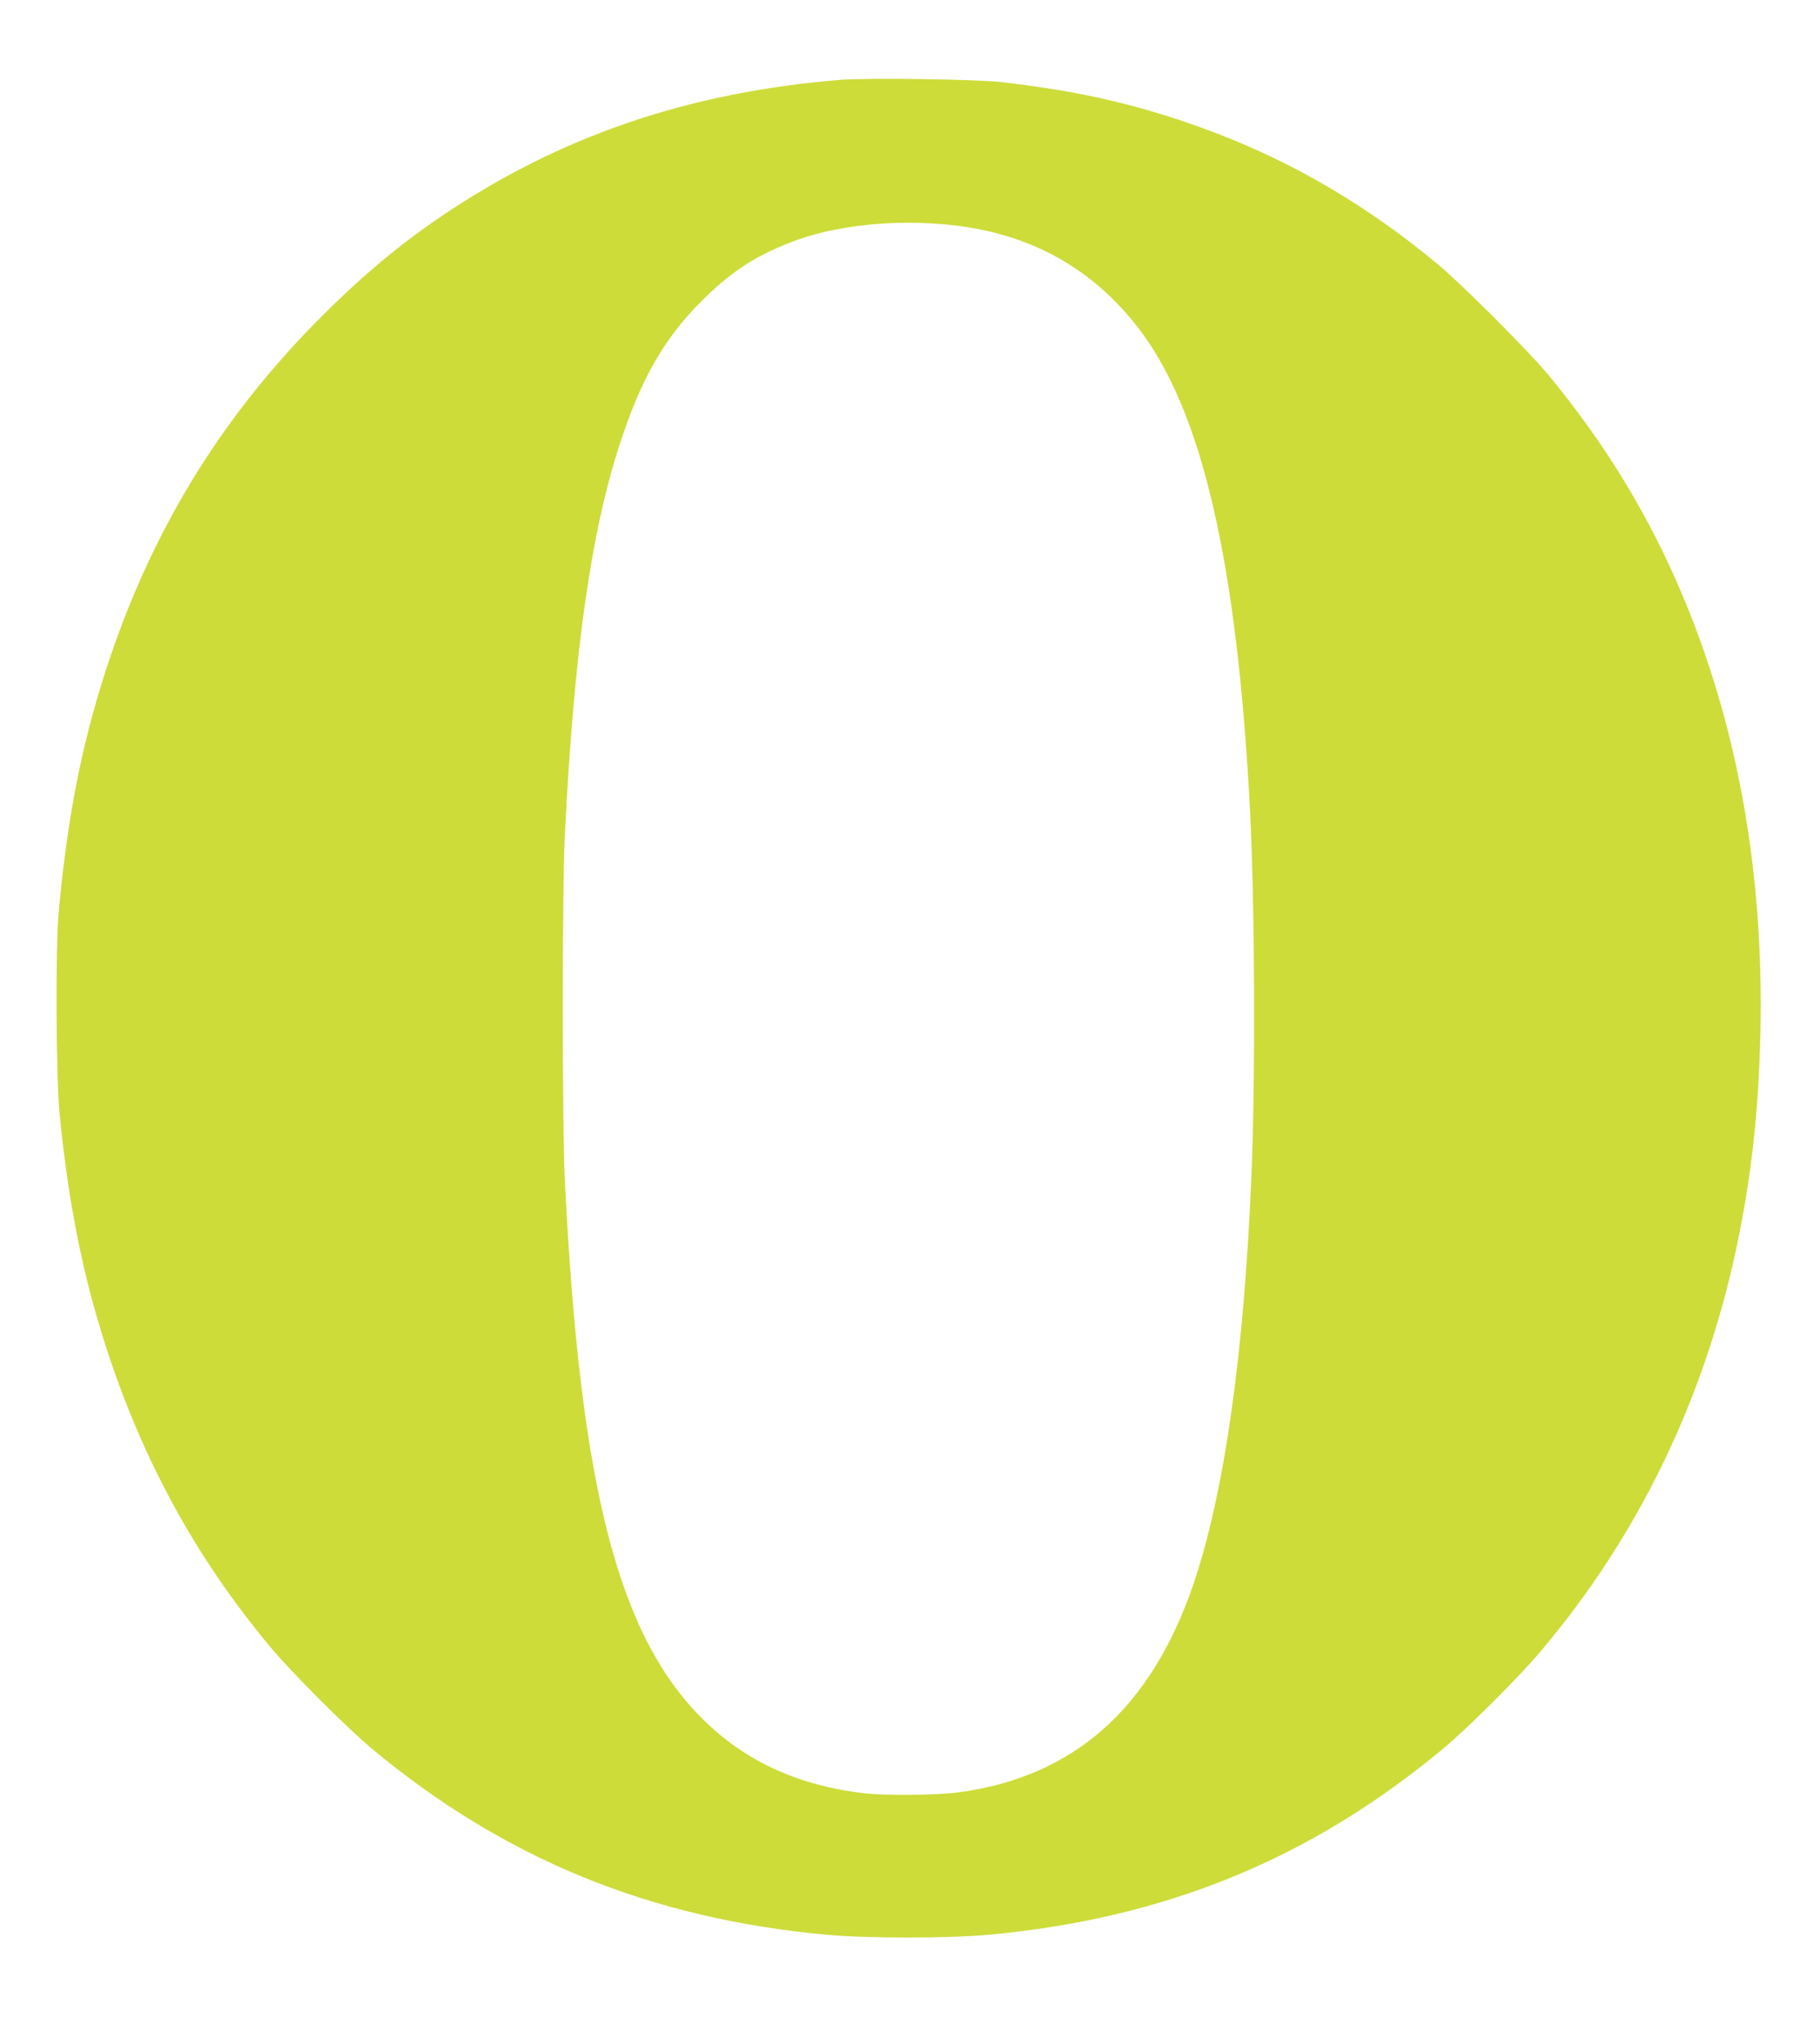 <?xml version="1.0" standalone="no"?>
<!DOCTYPE svg PUBLIC "-//W3C//DTD SVG 20010904//EN"
 "http://www.w3.org/TR/2001/REC-SVG-20010904/DTD/svg10.dtd">
<svg version="1.0" xmlns="http://www.w3.org/2000/svg"
 width="1140pt" height="1280pt" viewBox="0 0 1140 1280"
 preserveAspectRatio="xMidYMid meet">
<g transform="translate(0,1280) scale(0.1,-0.1)"
fill="#cddc39" stroke="none">
<path d="M5265 12300 c-955 -78 -1757 -352 -2500 -854 -277 -187 -528 -400
-800 -678 -581 -593 -999 -1274 -1270 -2069 -173 -508 -269 -980 -327 -1604
-21 -221 -17 -1042 5 -1270 55 -558 146 -1013 293 -1466 230 -708 561 -1313
1024 -1869 131 -158 478 -505 635 -637 829 -692 1747 -1068 2855 -1169 254
-23 758 -23 1010 0 1107 101 2020 475 2850 1166 157 131 473 446 611 610 603
713 1012 1551 1218 2491 99 457 146 869 158 1394 17 826 -93 1599 -331 2310
-228 679 -549 1256 -1004 1805 -123 147 -533 557 -682 682 -494 411 -1011 701
-1600 899 -371 124 -698 194 -1140 245 -160 18 -835 27 -1005 14z m710 -911
c484 -56 870 -271 1158 -647 398 -518 617 -1471 697 -3022 30 -588 34 -1656 9
-2275 -46 -1118 -169 -1989 -362 -2560 -266 -784 -752 -1215 -1480 -1310 -136
-17 -447 -20 -582 -5 -401 46 -728 192 -990 442 -548 523 -791 1453 -887 3398
-17 345 -17 1817 0 2160 57 1140 161 1884 343 2446 133 409 278 664 514 899
176 176 325 276 548 364 278 111 667 152 1032 110z"/>
</g>
</svg>
